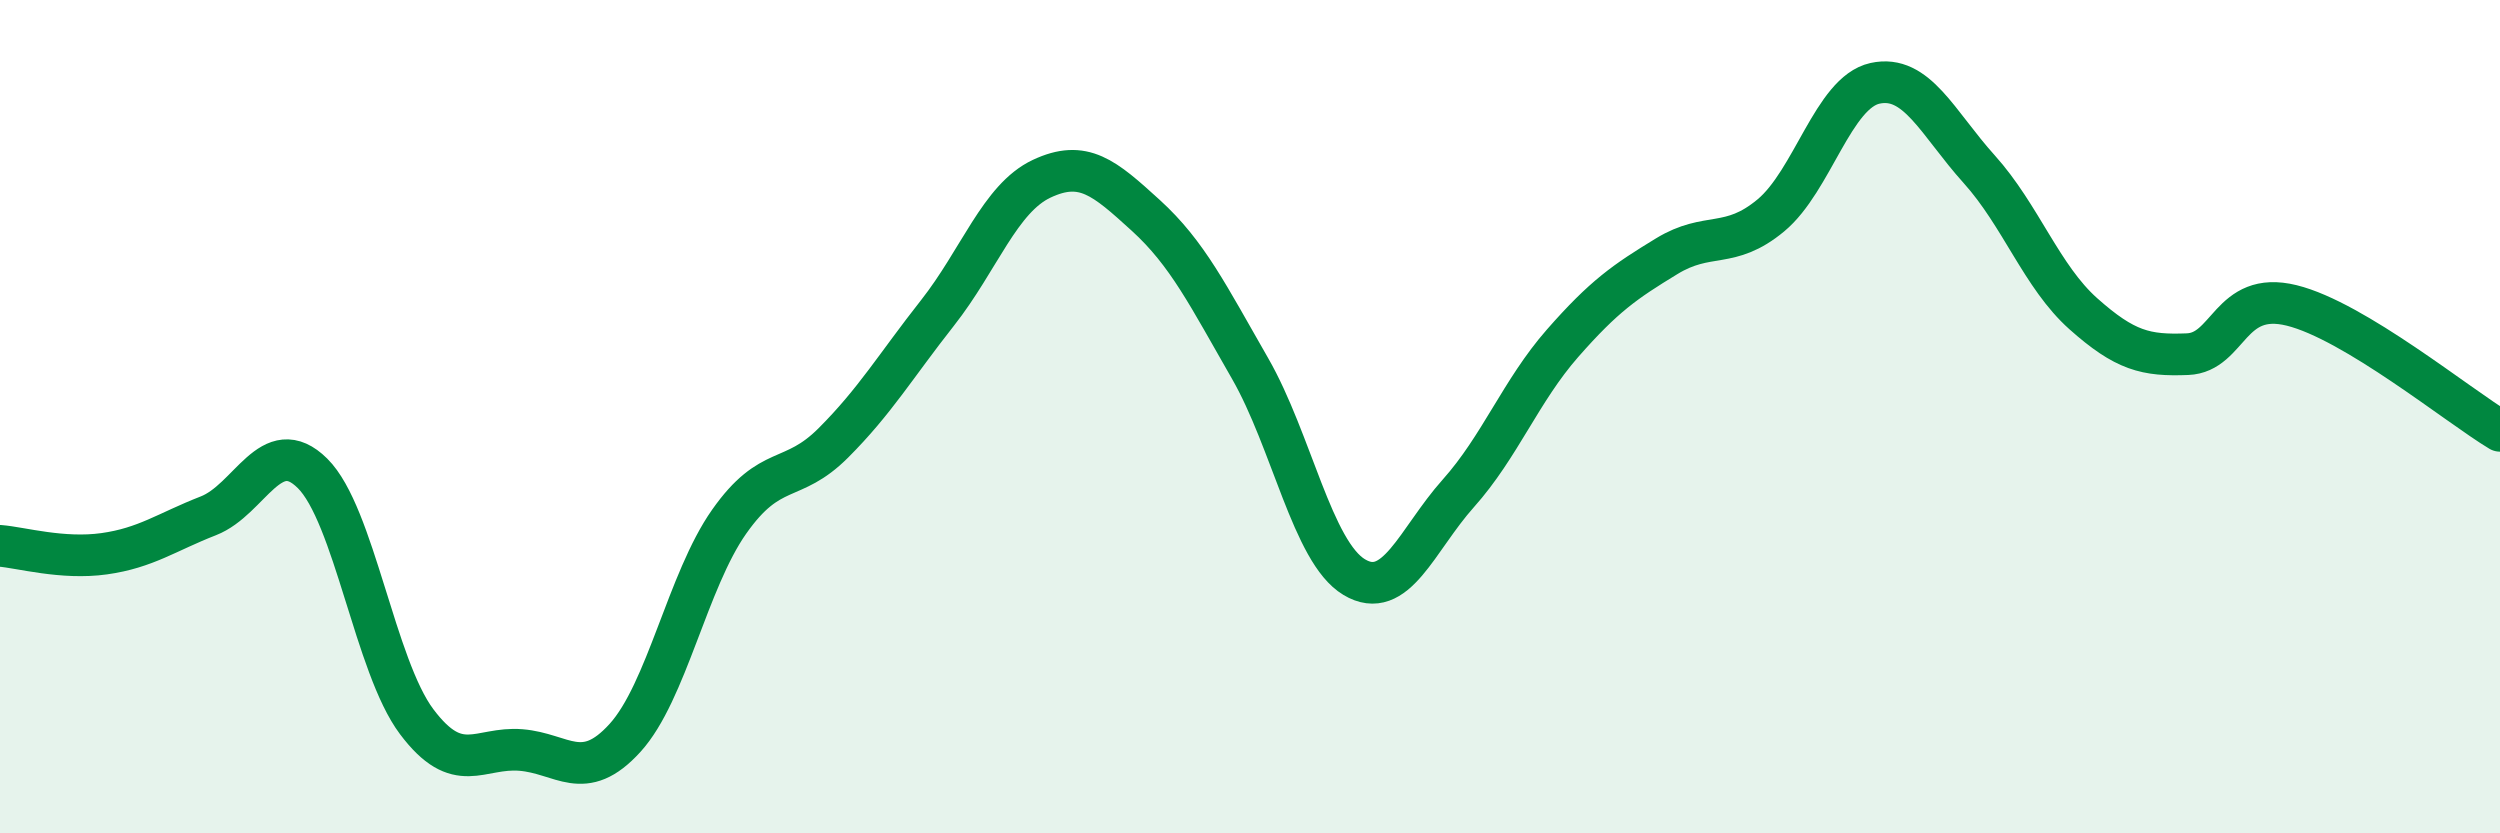 
    <svg width="60" height="20" viewBox="0 0 60 20" xmlns="http://www.w3.org/2000/svg">
      <path
        d="M 0,13.1 C 0.5,13.14 1.5,13.43 2.5,13.29 C 3.5,13.15 4,12.77 5,12.38 C 6,11.99 6.5,10.37 7.5,11.36 C 8.5,12.35 9,15.99 10,17.32 C 11,18.65 11.5,17.92 12.5,18 C 13.5,18.08 14,18.81 15,17.71 C 16,16.61 16.5,13.94 17.5,12.52 C 18.5,11.1 19,11.63 20,10.63 C 21,9.63 21.5,8.78 22.5,7.51 C 23.5,6.24 24,4.76 25,4.29 C 26,3.82 26.5,4.26 27.5,5.17 C 28.5,6.08 29,7.1 30,8.84 C 31,10.58 31.5,13.25 32.5,13.85 C 33.5,14.45 34,12.96 35,11.84 C 36,10.72 36.5,9.38 37.5,8.24 C 38.5,7.1 39,6.76 40,6.15 C 41,5.54 41.5,6 42.5,5.17 C 43.5,4.34 44,2.22 45,2 C 46,1.78 46.5,2.95 47.5,4.06 C 48.5,5.17 49,6.64 50,7.53 C 51,8.42 51.5,8.54 52.5,8.5 C 53.5,8.46 53.5,6.96 55,7.33 C 56.5,7.7 59,9.74 60,10.34L60 20L0 20Z"
        fill="#008740"
        opacity="0.1"
        stroke-linecap="round"
        stroke-linejoin="round"
      />
      <path
        d="M 0,13.1 C 0.5,13.14 1.5,13.43 2.5,13.29 C 3.5,13.15 4,12.77 5,12.38 C 6,11.99 6.5,10.37 7.5,11.36 C 8.5,12.35 9,15.99 10,17.32 C 11,18.65 11.5,17.92 12.5,18 C 13.5,18.08 14,18.81 15,17.71 C 16,16.61 16.5,13.94 17.5,12.52 C 18.5,11.1 19,11.63 20,10.63 C 21,9.63 21.5,8.78 22.5,7.51 C 23.5,6.24 24,4.76 25,4.29 C 26,3.82 26.5,4.26 27.5,5.17 C 28.5,6.08 29,7.1 30,8.84 C 31,10.58 31.5,13.25 32.5,13.85 C 33.5,14.45 34,12.96 35,11.84 C 36,10.72 36.5,9.38 37.5,8.24 C 38.5,7.1 39,6.76 40,6.15 C 41,5.54 41.5,6 42.5,5.17 C 43.5,4.34 44,2.22 45,2 C 46,1.78 46.5,2.95 47.5,4.06 C 48.5,5.17 49,6.64 50,7.53 C 51,8.42 51.5,8.54 52.5,8.5 C 53.5,8.46 53.5,6.96 55,7.33 C 56.5,7.7 59,9.74 60,10.34"
        stroke="#008740"
        stroke-width="1"
        fill="none"
        stroke-linecap="round"
        stroke-linejoin="round"
      />
    </svg>
  